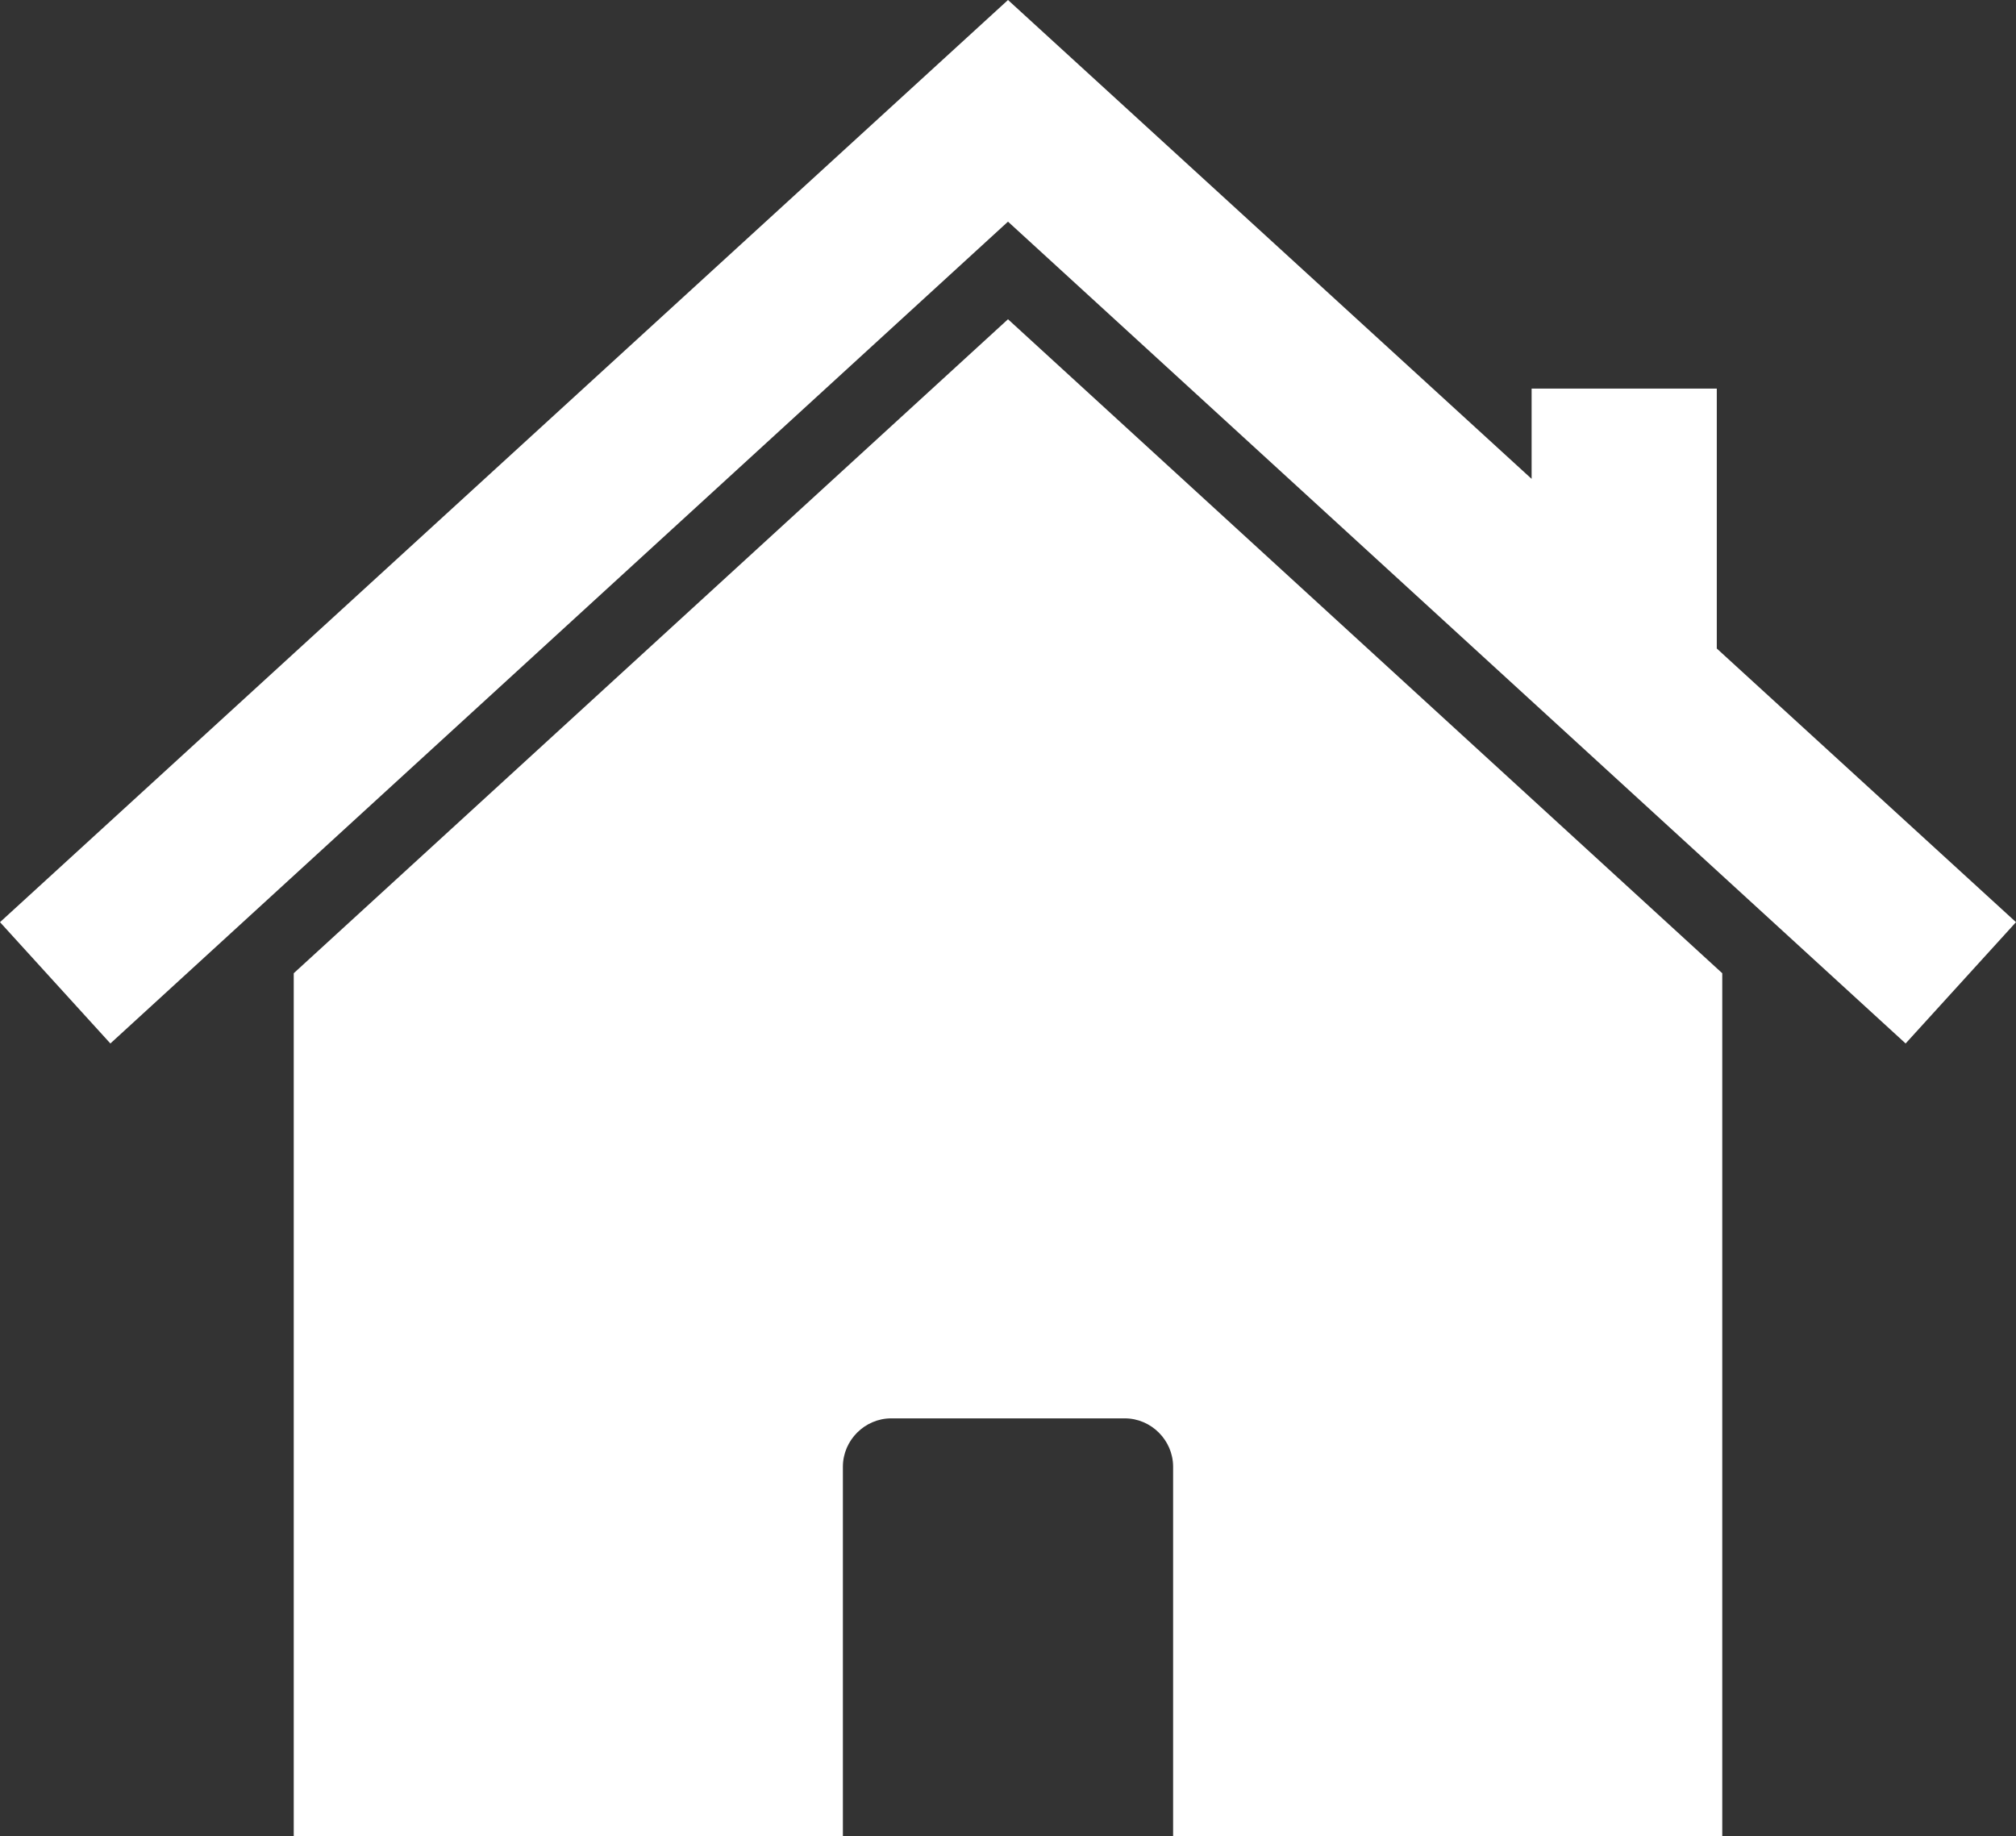 <?xml version="1.0" encoding="utf-8"?>
<!-- Generator: Adobe Illustrator 22.1.0, SVG Export Plug-In . SVG Version: 6.00 Build 0)  -->
<svg xmlns="http://www.w3.org/2000/svg" xmlns:xlink="http://www.w3.org/1999/xlink" version="1.1" id="Layer_1" x="0px" y="0px" viewBox="0 0 221 201.3" style="enable-background:new 0 0 221 201.3;" xml:space="preserve" width="221" height="201.3">
<rect x="0" y="0" width="221" height="201.3" fill="#333333" stroke="none"/>
<style type="text/css">
	.st0{fill:#FFFFFF;}
</style>
<g>
	<path class="st0" d="M188.8,106.7v94.6h-60.2v-40.5c0-2.9-2.4-5.3-5.3-5.3H97.7c-2.9,0-5.3,2.4-5.3,5.3v40.5H32.2v-94.6L110.5,35   L188.8,106.7z"/>
	<polygon class="st0" points="0,101.1 110.5,0 167.9,52.5 167.9,42.6 188.2,42.6 188.2,71.1 221,101.1 208.9,114.4 110.5,24.3    12.1,114.4  "/>
</g>
</svg>
